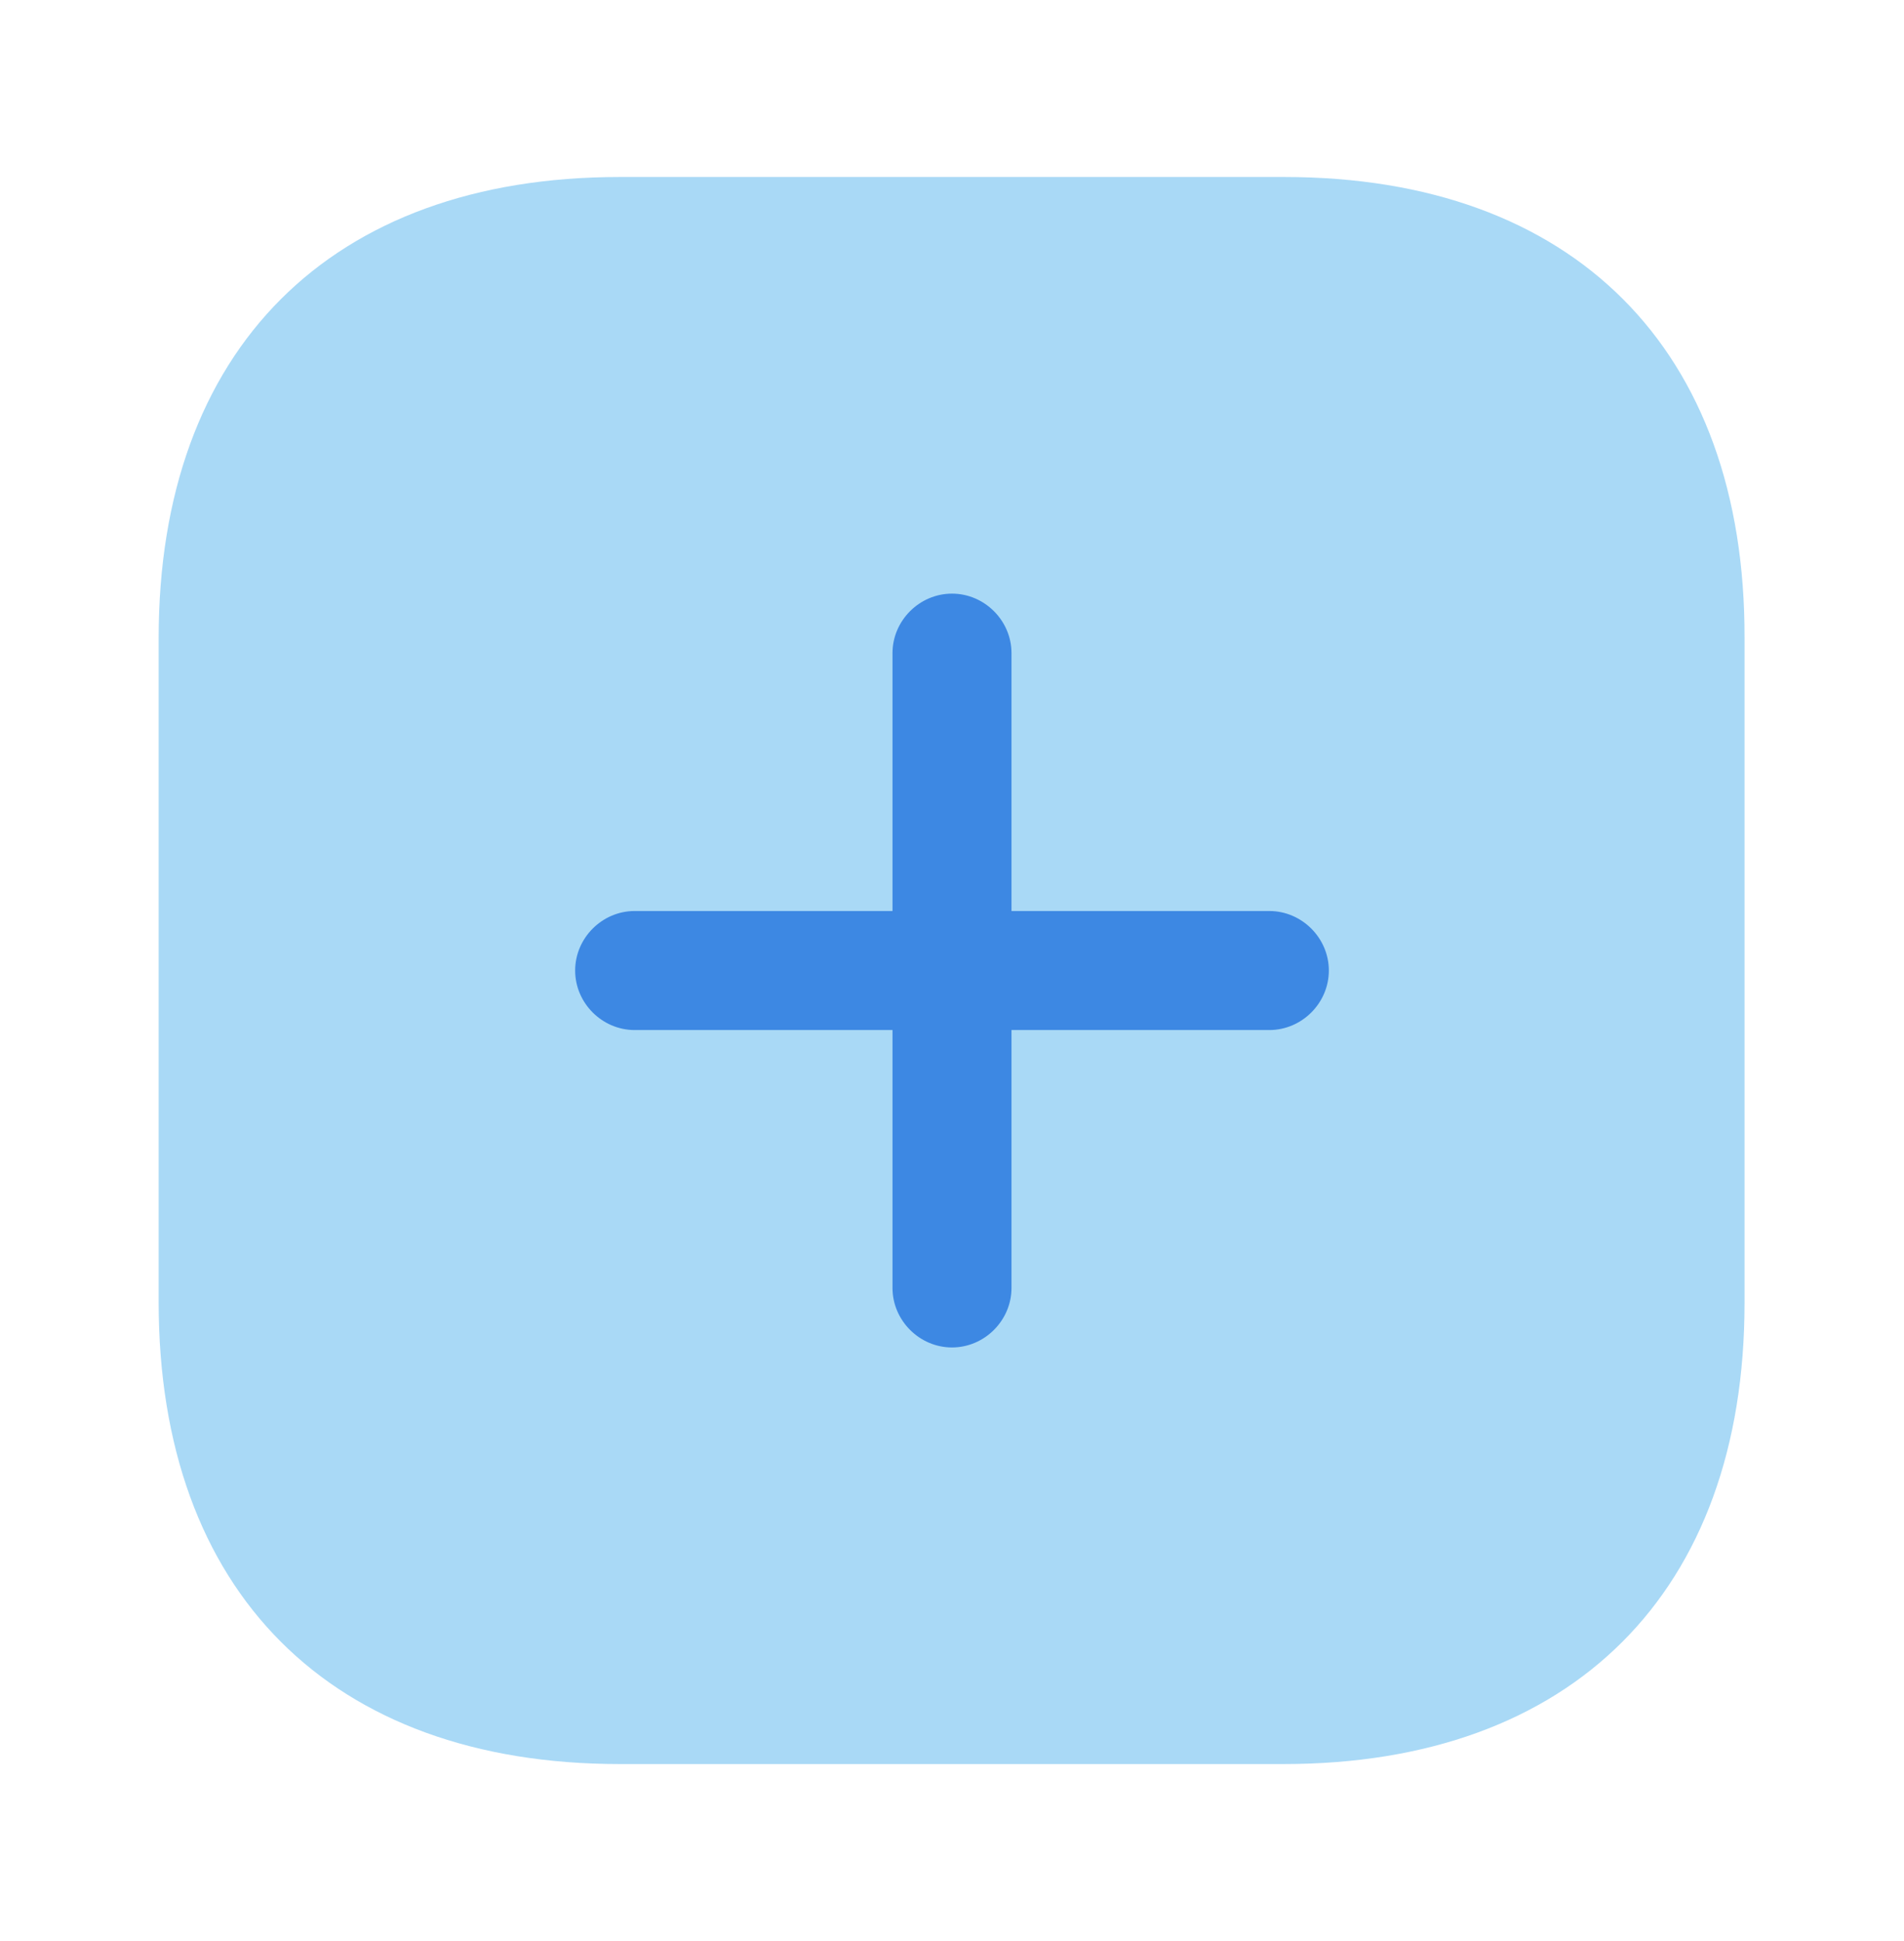<svg width="52" height="53" viewBox="0 0 52 53" fill="none" xmlns="http://www.w3.org/2000/svg">
<path d="M35.078 4.833H16.922C9.035 4.833 4.333 9.535 4.333 17.422V35.557C4.333 43.465 9.035 48.167 16.922 48.167H35.057C42.943 48.167 47.645 43.465 47.645 35.578V17.422C47.667 9.535 42.965 4.833 35.078 4.833Z" fill="#A9D9F6"/>
<path d="M34.667 24.875H27.625V17.834C27.625 16.945 26.888 16.209 26 16.209C25.112 16.209 24.375 16.945 24.375 17.834V24.875H17.333C16.445 24.875 15.708 25.612 15.708 26.5C15.708 27.389 16.445 28.125 17.333 28.125H24.375V35.167C24.375 36.055 25.112 36.792 26 36.792C26.888 36.792 27.625 36.055 27.625 35.167V28.125H34.667C35.555 28.125 36.292 27.389 36.292 26.5C36.292 25.612 35.555 24.875 34.667 24.875Z" fill="#3D88E3"/>
</svg>
